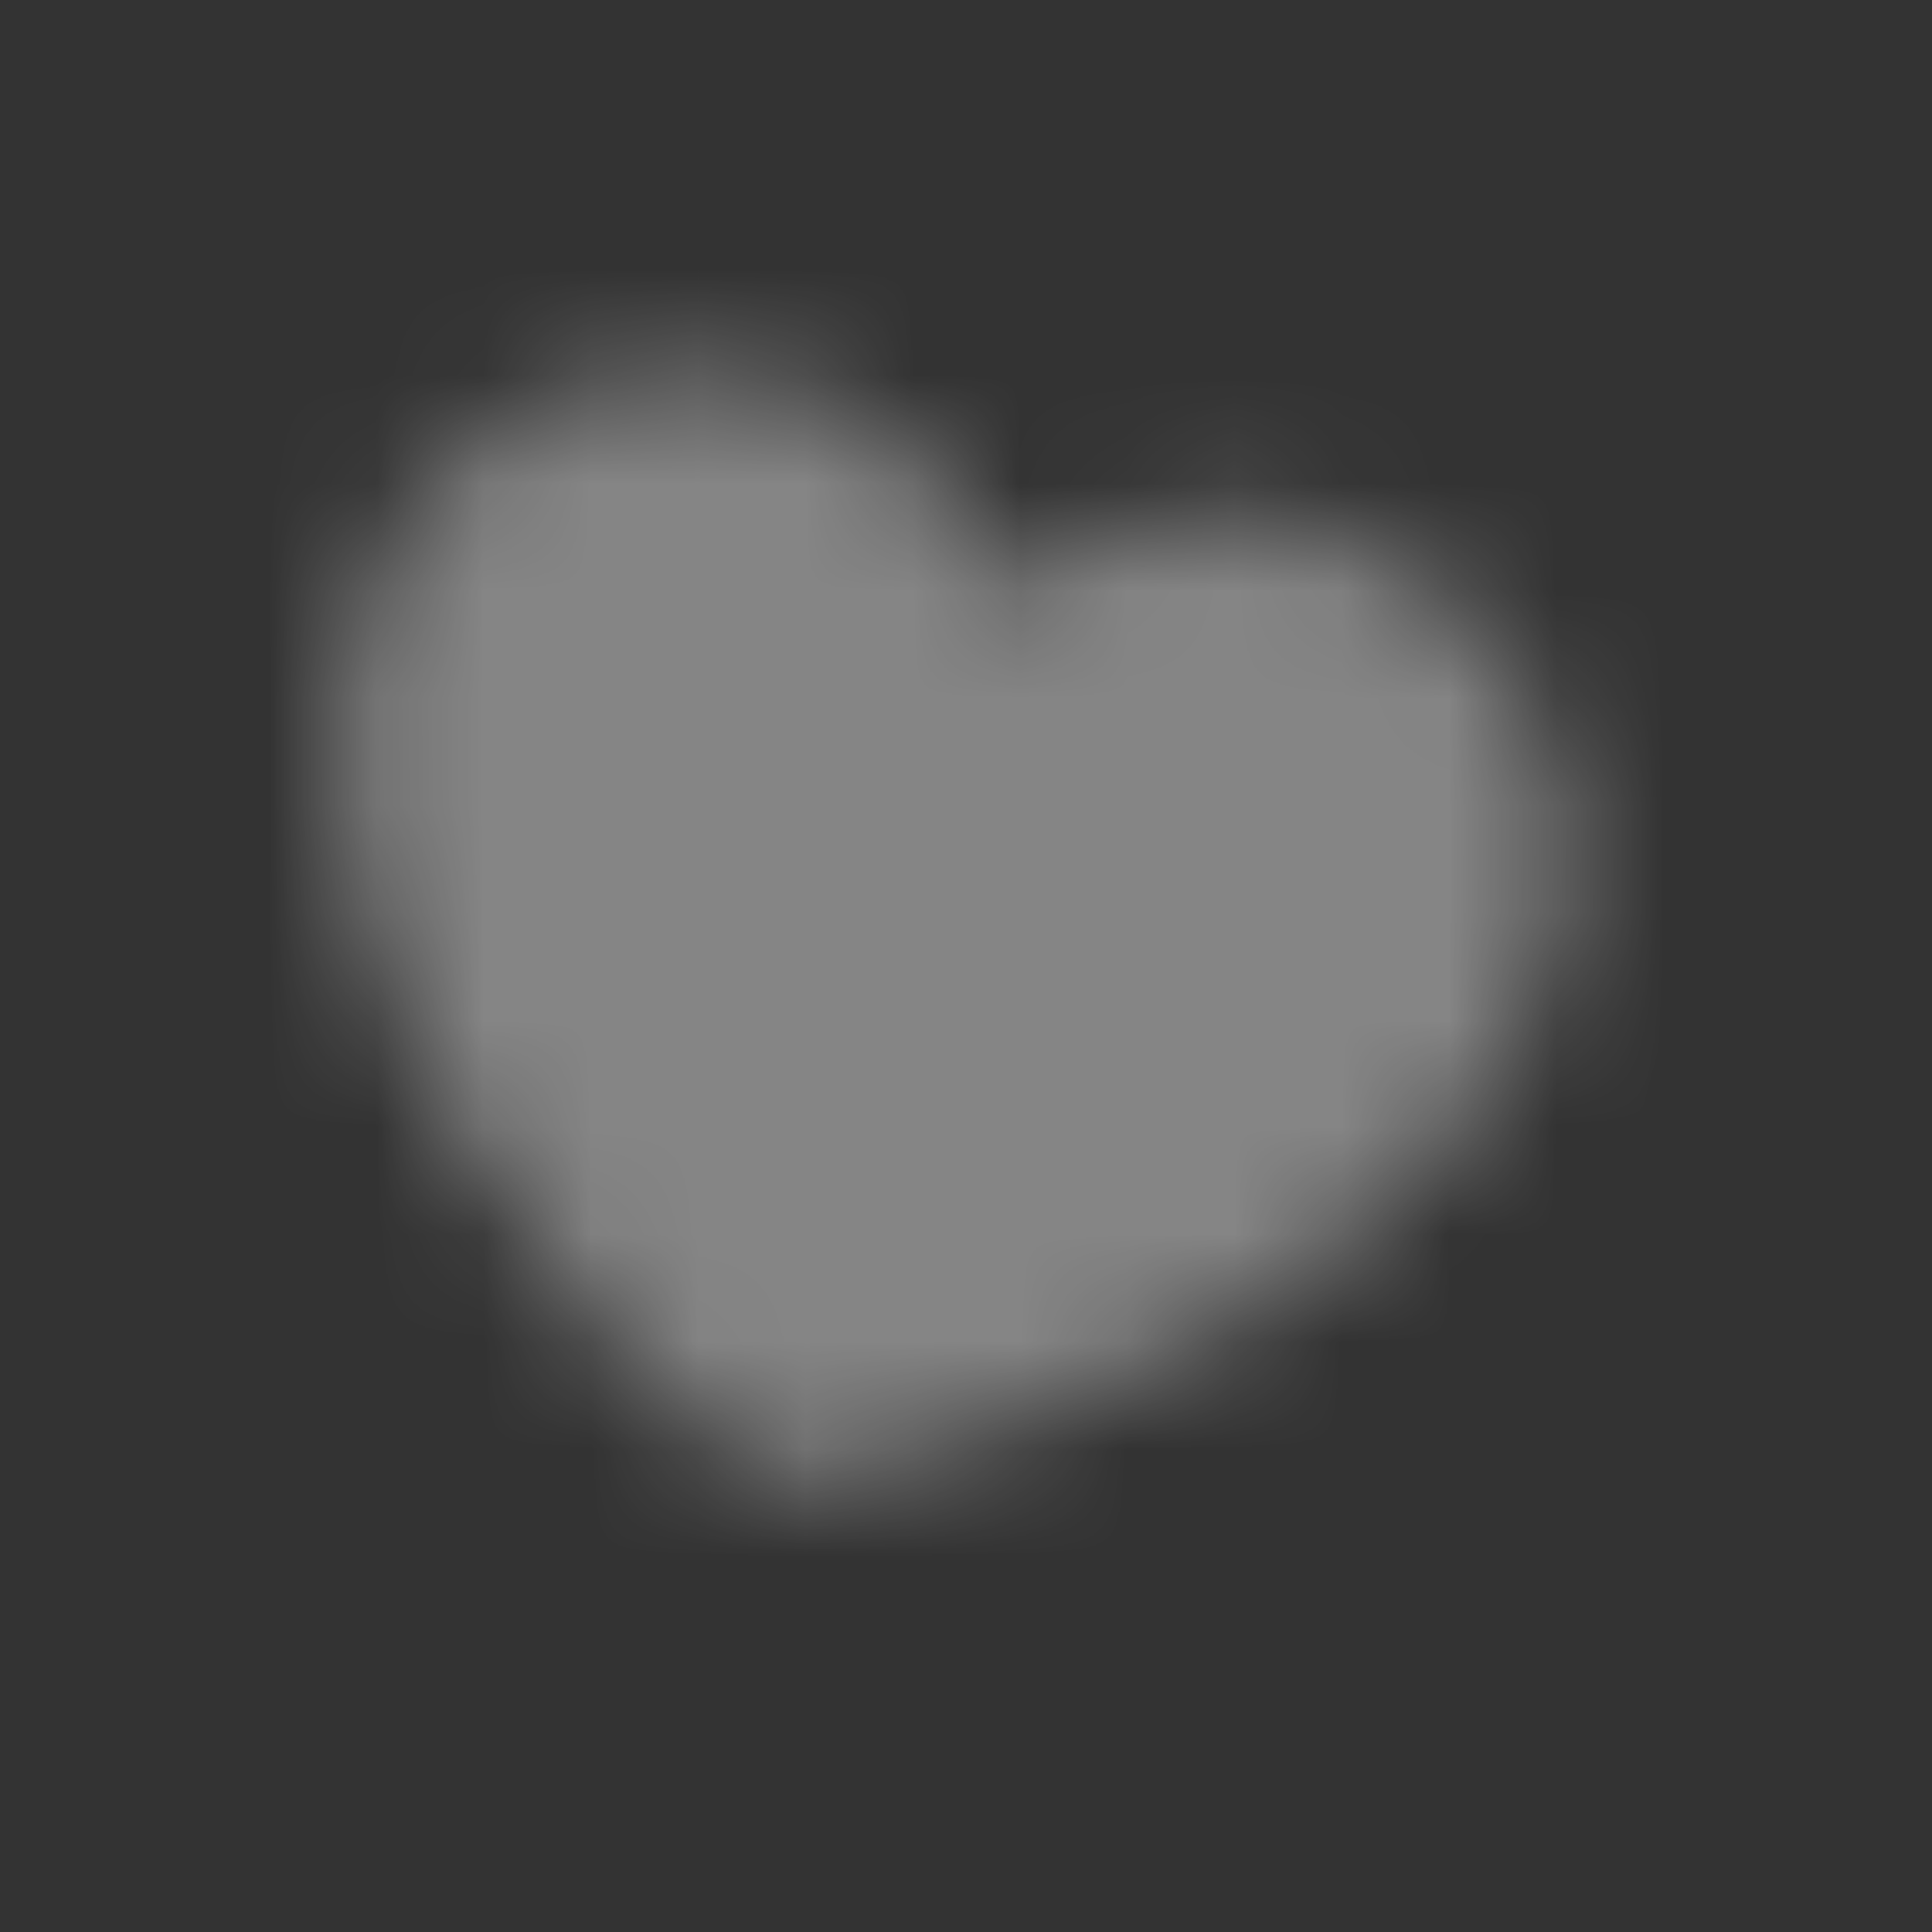 <?xml version="1.0" encoding="UTF-8"?> <svg xmlns="http://www.w3.org/2000/svg" width="18" height="18" viewBox="0 0 18 18" fill="none"><rect x="0" y="0" width="18" height="18" fill="#333333" stroke="none"/> <g opacity="0.4" clip-path="url(#clip0_1_190)"> <mask id="mask0_1_190" style="mask-type:luminance" maskUnits="userSpaceOnUse" x="3" y="3" width="12" height="11"> <path d="M7.208 3.546C5.506 3.089 3.755 4.1 3.299 5.803C2.473 8.886 5.366 12.665 7.153 13.843C9.29 13.716 13.684 11.89 14.51 8.807C14.967 7.104 13.956 5.354 12.253 4.897C11.211 4.618 10.15 4.889 9.38 5.532C9.204 5.051 8.915 4.619 8.537 4.273C8.159 3.927 7.703 3.678 7.208 3.546Z" fill="white"></path> </mask> <g mask="url(#mask0_1_190)"> <path d="M3.605 0.177L17.058 3.782L13.454 17.235L9.52173e-06 13.63L3.605 0.177Z" fill="white"></path> </g> </g> <defs> <clipPath id="clip0_1_190"> <rect width="13.928" height="13.928" fill="white" transform="translate(3.605 0.177) rotate(15)"></rect> </clipPath> </defs> </svg> 